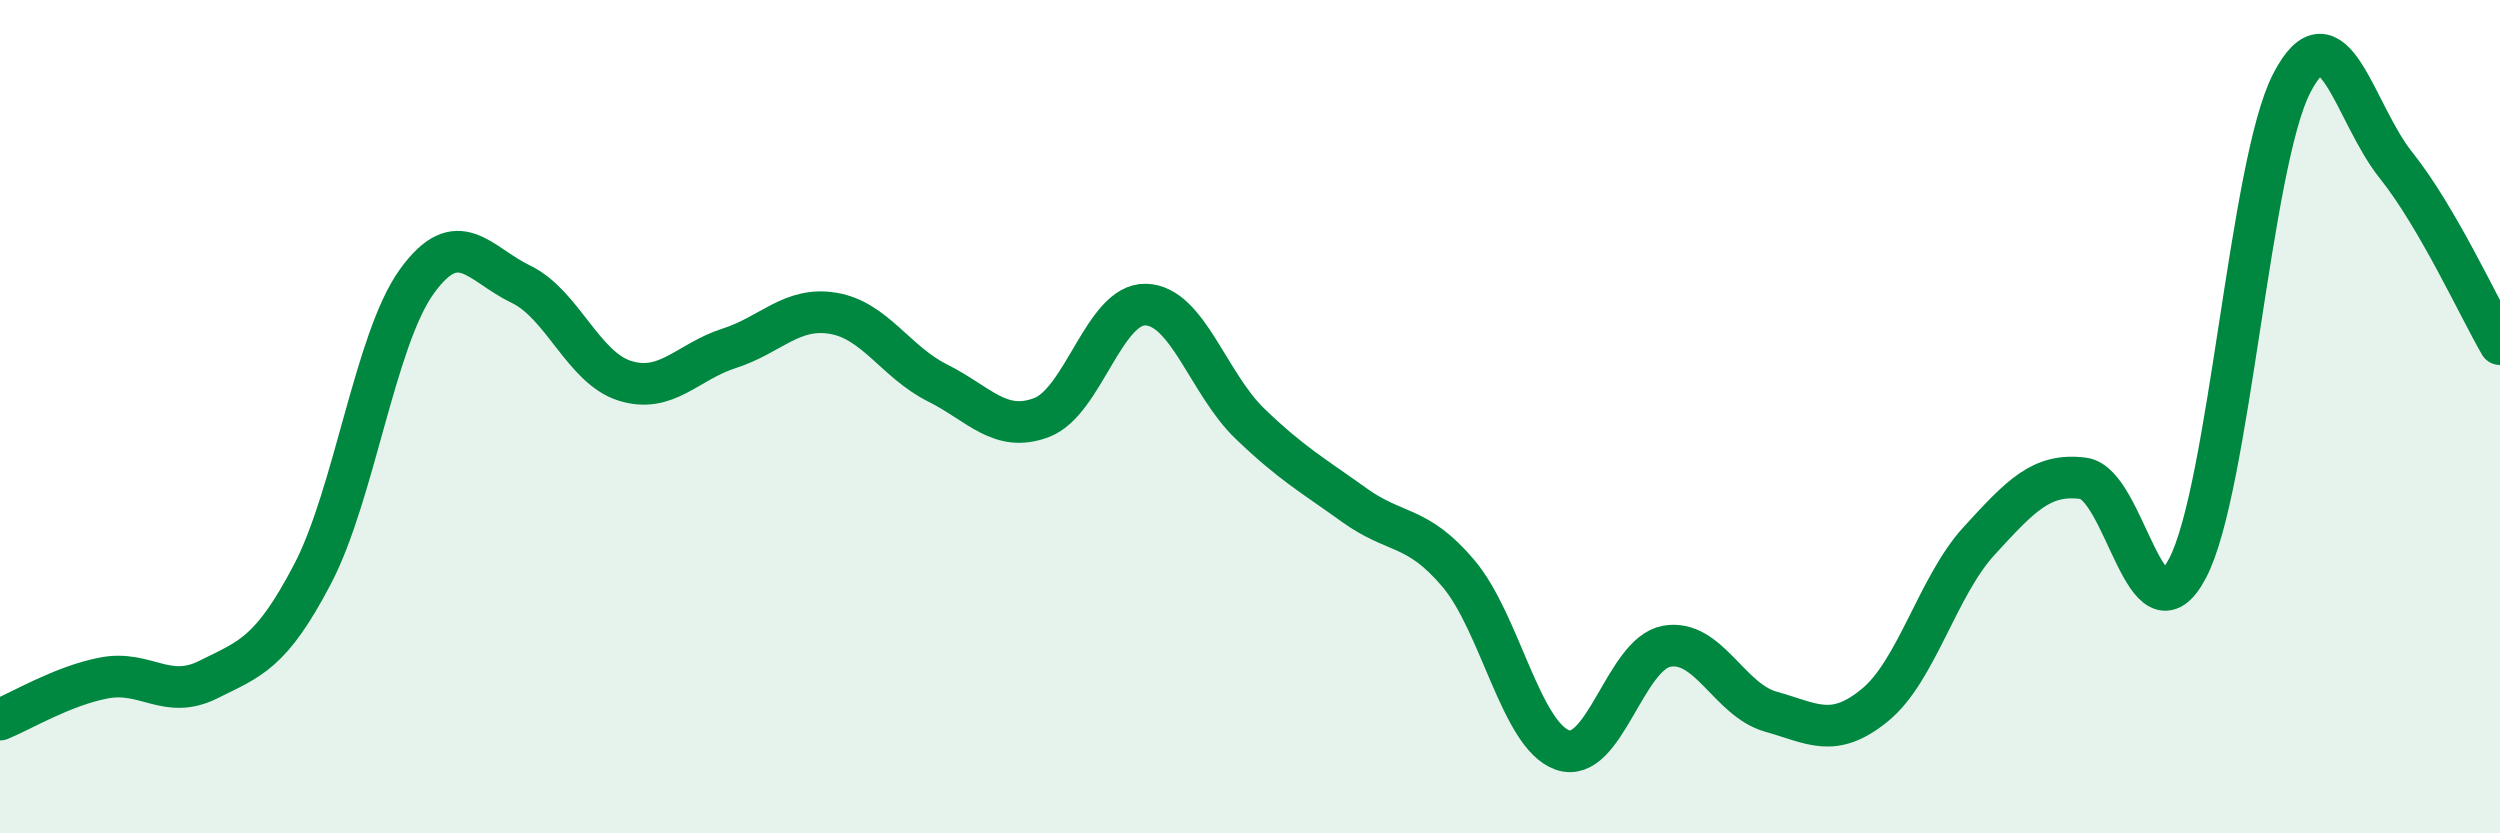 
    <svg width="60" height="20" viewBox="0 0 60 20" xmlns="http://www.w3.org/2000/svg">
      <path
        d="M 0,17.27 C 0.5,17.07 1.5,16.46 2.5,16.27 C 3.5,16.08 4,16.81 5,16.31 C 6,15.81 6.5,15.69 7.5,13.78 C 8.5,11.87 9,8.15 10,6.76 C 11,5.37 11.5,6.34 12.5,6.82 C 13.5,7.3 14,8.83 15,9.14 C 16,9.45 16.5,8.68 17.5,8.36 C 18.5,8.04 19,7.35 20,7.52 C 21,7.69 21.5,8.69 22.5,9.19 C 23.5,9.69 24,10.4 25,10.02 C 26,9.64 26.5,7.28 27.5,7.31 C 28.5,7.34 29,9.21 30,10.17 C 31,11.13 31.5,11.4 32.5,12.12 C 33.5,12.84 34,12.58 35,13.76 C 36,14.94 36.5,17.65 37.5,18 C 38.5,18.35 39,15.69 40,15.51 C 41,15.33 41.5,16.8 42.5,17.08 C 43.5,17.36 44,17.74 45,16.92 C 46,16.1 46.5,14.07 47.5,12.98 C 48.5,11.89 49,11.35 50,11.48 C 51,11.61 51.5,15.54 52.5,13.64 C 53.5,11.74 54,3.94 55,2 C 56,0.06 56.5,2.71 57.5,3.96 C 58.5,5.21 59.5,7.4 60,8.26L60 20L0 20Z"
        fill="#008740"
        opacity="0.1"
        stroke-linecap="round"
        stroke-linejoin="round"
      />
      <path
        d="M 0,17.27 C 0.5,17.07 1.5,16.46 2.5,16.27 C 3.5,16.08 4,16.81 5,16.31 C 6,15.81 6.5,15.69 7.5,13.78 C 8.5,11.87 9,8.15 10,6.76 C 11,5.37 11.5,6.34 12.5,6.82 C 13.5,7.3 14,8.83 15,9.14 C 16,9.45 16.5,8.68 17.5,8.36 C 18.5,8.04 19,7.35 20,7.52 C 21,7.69 21.5,8.69 22.5,9.19 C 23.5,9.69 24,10.4 25,10.02 C 26,9.64 26.5,7.28 27.5,7.31 C 28.5,7.34 29,9.21 30,10.17 C 31,11.13 31.5,11.4 32.5,12.12 C 33.5,12.84 34,12.58 35,13.76 C 36,14.94 36.5,17.65 37.5,18 C 38.5,18.35 39,15.69 40,15.51 C 41,15.33 41.5,16.8 42.5,17.08 C 43.5,17.36 44,17.74 45,16.92 C 46,16.1 46.5,14.07 47.5,12.98 C 48.5,11.89 49,11.35 50,11.48 C 51,11.61 51.5,15.54 52.5,13.64 C 53.5,11.74 54,3.94 55,2 C 56,0.06 56.5,2.71 57.5,3.96 C 58.5,5.21 59.5,7.4 60,8.26"
        stroke="#008740"
        stroke-width="1"
        fill="none"
        stroke-linecap="round"
        stroke-linejoin="round"
      />
    </svg>
  